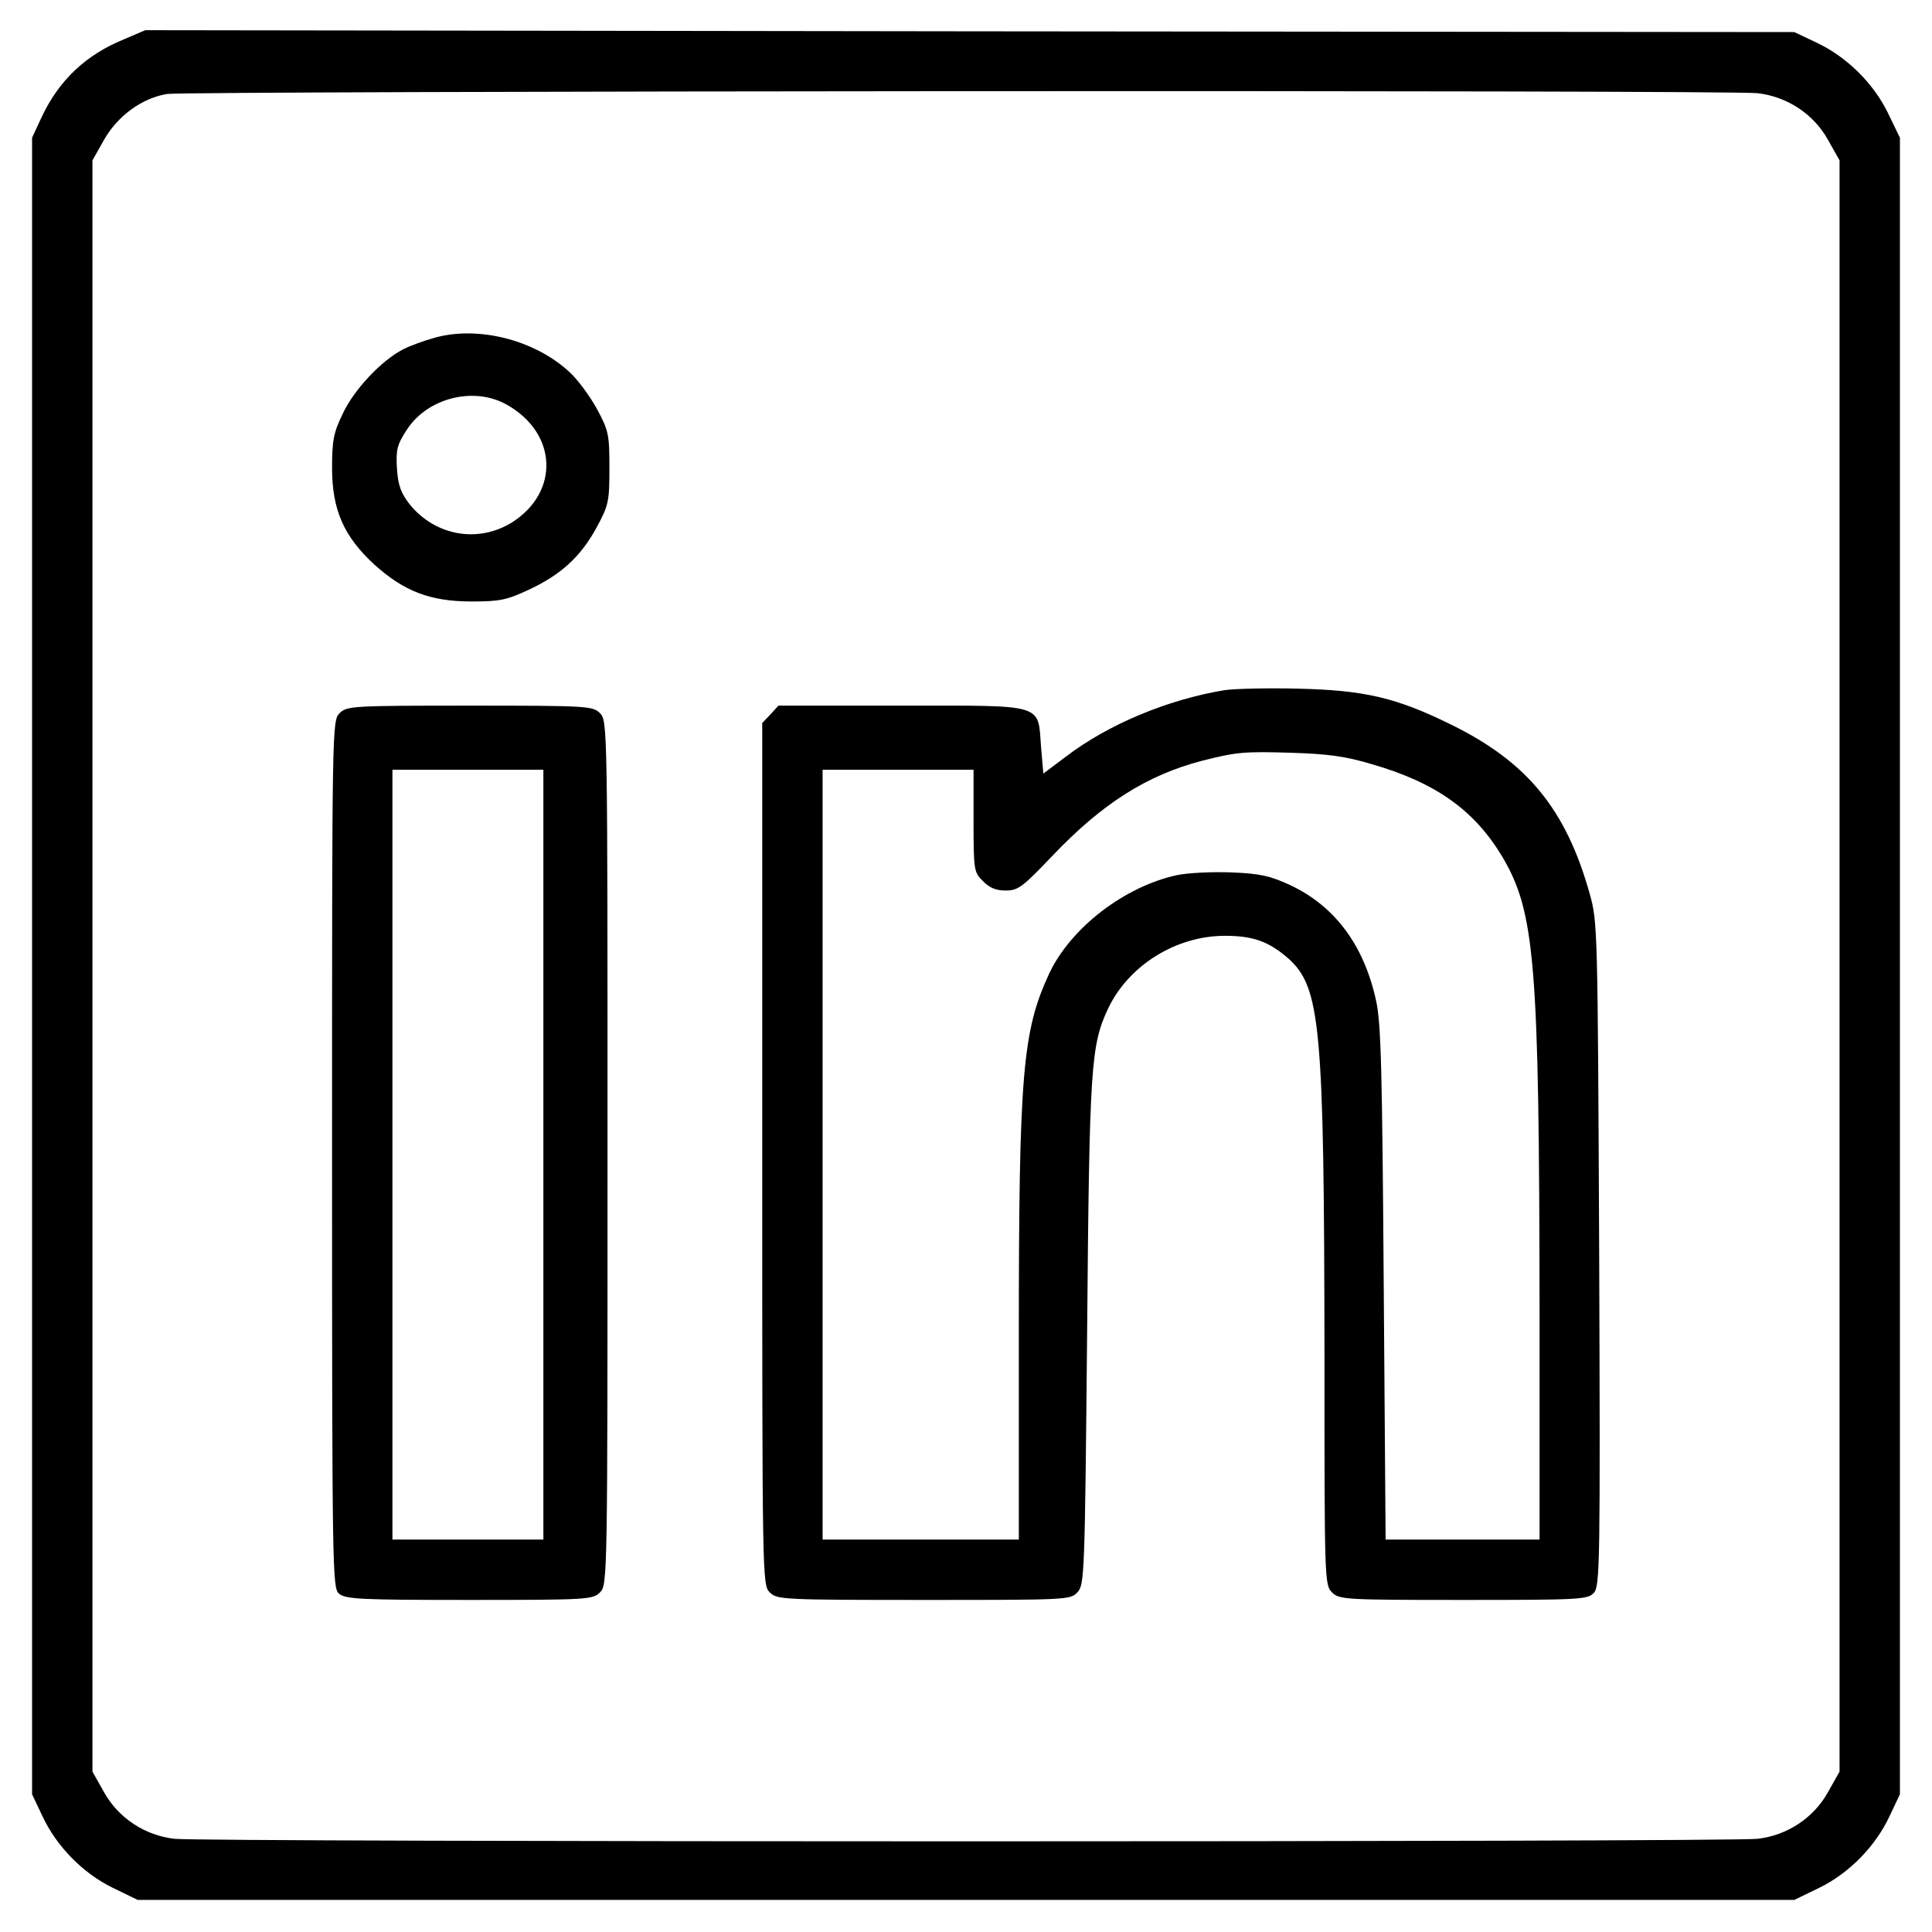 <?xml version="1.0" standalone="no"?>
<!DOCTYPE svg PUBLIC "-//W3C//DTD SVG 20010904//EN"
 "http://www.w3.org/TR/2001/REC-SVG-20010904/DTD/svg10.dtd">
<svg version="1.0" xmlns="http://www.w3.org/2000/svg"
 width="512pt" height="512pt" viewBox="0 0 512 512"
 preserveAspectRatio="xMidYMid meet">
<g transform="translate(0,512) scale(0.1,-0.1)"
fill="#000000" stroke="none">
<path d="M329 5016 c-101 -41 -172 -108 -218 -205 l-26 -56 0 -2195 0 -2195
27 -57 c37 -80 107 -152 187 -191 l66 -32 2195 0 2195 0 66 32 c80 39 150 111
187 191 l27 57 0 2195 0 2195 -32 66 c-39 80 -111 150 -191 187 l-57 27 -2185
2 -2185 3 -56 -24z m4329 -143 c78 -9 148 -55 186 -123 l31 -55 0 -2135 0
-2135 -31 -55 c-38 -68 -108 -114 -186 -123 -69 -9 -4127 -9 -4196 0 -78 9
-148 55 -186 123 l-31 55 0 2135 0 2135 31 55 c36 63 100 110 167 121 53 8
4144 11 4215 2z"/>
<path d="M1152 4225 c-29 -8 -67 -22 -84 -31 -57 -29 -130 -107 -159 -169 -25
-51 -29 -72 -29 -145 0 -111 31 -182 113 -257 78 -70 147 -97 257 -97 75 0 93
4 151 31 86 40 138 88 180 165 32 59 34 69 34 158 0 89 -2 99 -34 158 -19 34
-52 79 -74 98 -92 84 -241 121 -355 89z m192 -178 c134 -76 139 -232 12 -312
-90 -55 -202 -35 -270 48 -23 30 -31 49 -34 95 -3 50 0 63 26 103 55 85 179
116 266 66z"/>
<path d="M3245 3291 c-151 -25 -309 -91 -420 -176 l-60 -45 -6 69 c-9 118 14
111 -369 111 l-327 0 -21 -23 -22 -23 0 -1142 c0 -1129 0 -1142 20 -1162 19
-19 33 -20 408 -20 383 0 389 0 408 21 18 20 19 51 25 688 6 707 10 760 55
857 54 115 180 194 310 194 75 0 116 -15 167 -59 87 -77 96 -176 97 -1053 0
-594 0 -608 20 -628 19 -19 33 -20 348 -20 309 0 330 1 346 19 16 17 17 81 14
897 -4 863 -4 880 -25 955 -63 225 -166 350 -368 449 -144 71 -229 91 -405 95
-80 2 -167 0 -195 -4z m390 -196 c170 -49 272 -122 346 -245 87 -147 98 -279
99 -1202 l0 -608 -204 0 -204 0 -5 678 c-4 565 -7 689 -20 749 -32 148 -109
251 -227 307 -54 25 -81 31 -156 34 -50 2 -115 -1 -144 -7 -140 -30 -283 -140
-340 -262 -70 -152 -80 -262 -80 -961 l0 -538 -260 0 -260 0 0 1020 0 1020
200 0 200 0 0 -135 c0 -131 1 -137 25 -160 17 -18 35 -25 60 -25 33 0 45 9
123 91 133 140 252 215 398 253 91 23 110 25 239 21 93 -3 140 -9 210 -30z"/>
<path d="M900 3230 c-20 -20 -20 -33 -20 -1168 0 -1100 1 -1150 18 -1165 17
-15 55 -17 345 -17 314 0 328 1 347 20 20 20 20 33 20 1165 0 1132 0 1145 -20
1165 -19 19 -33 20 -345 20 -312 0 -326 -1 -345 -20z m540 -1170 l0 -1020
-200 0 -200 0 0 1020 0 1020 200 0 200 0 0 -1020z"/>
</g>
</svg>
